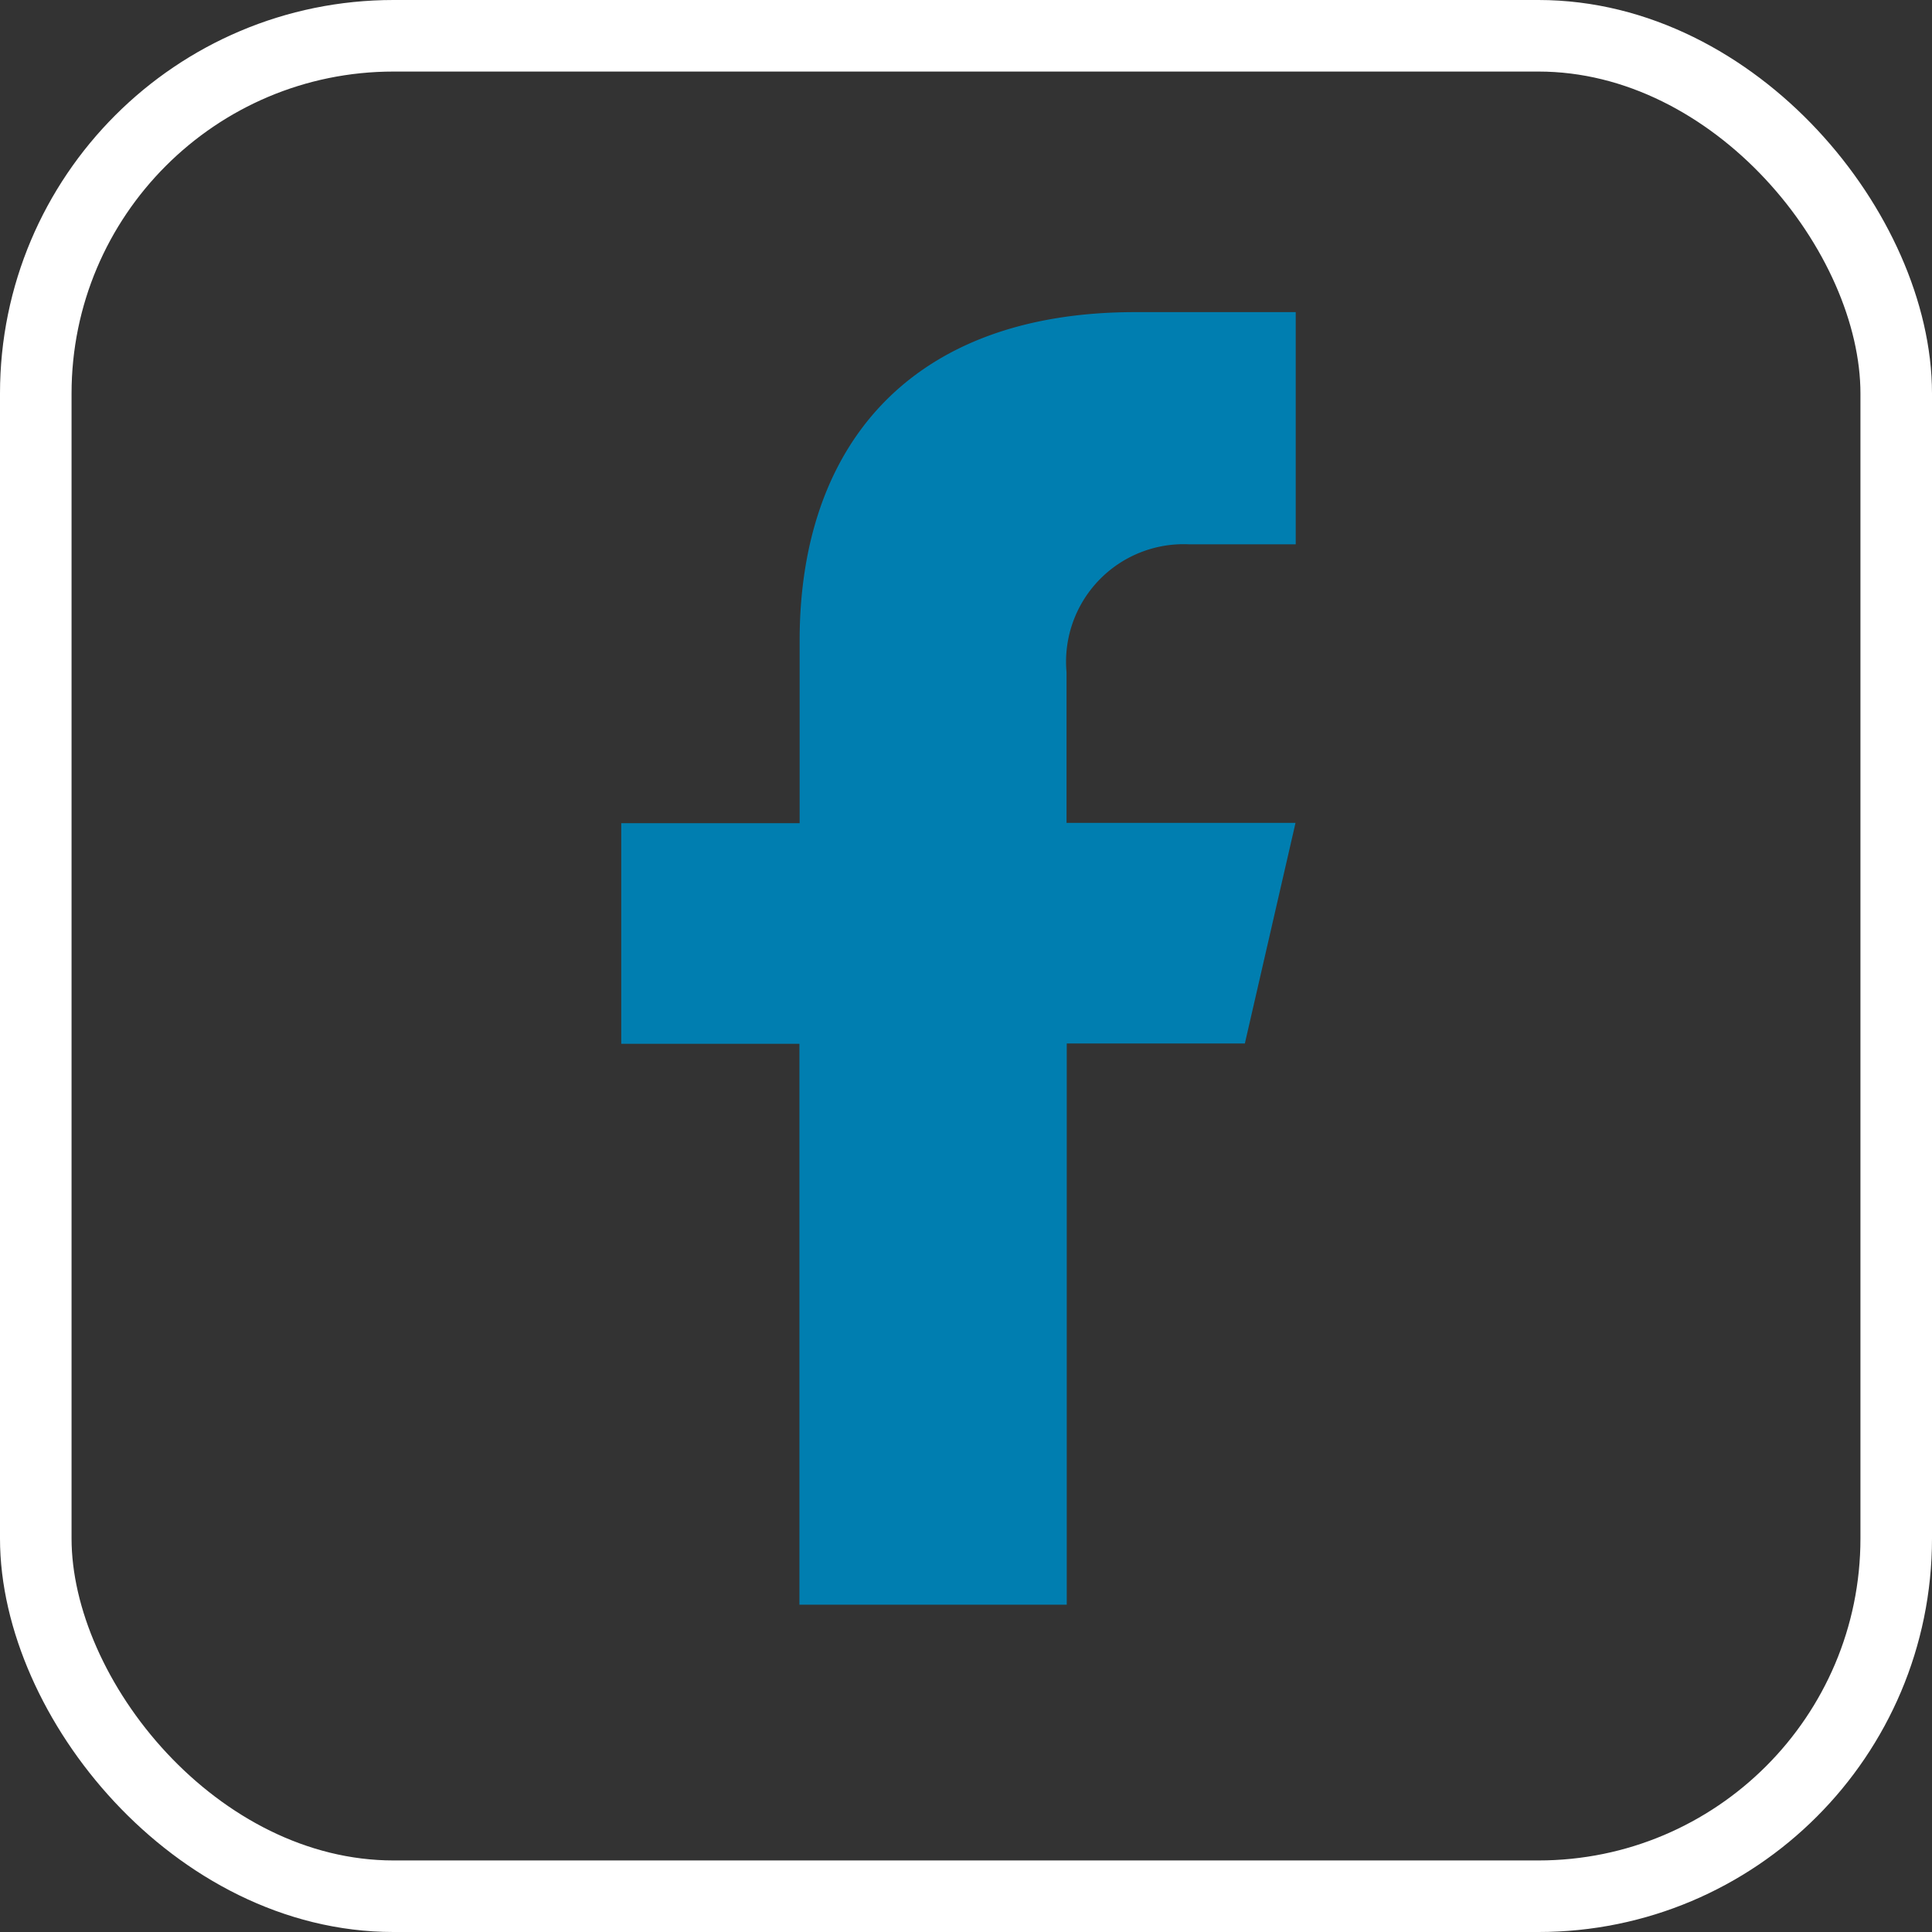 <svg xmlns="http://www.w3.org/2000/svg" width="27" height="27" viewBox="0 0 27 27">
  <rect x="0" y="0" width="27" height="27" fill="#333333" stroke="none"/>
  <g id="Facebook" transform="translate(0.5 0.5)">
    <rect id="Rectangle_7623" data-name="Rectangle 7623" width="26" height="26" rx="5" fill="none" stroke="#fff" stroke-linecap="round" stroke-linejoin="round" stroke-width="1"/>
    <path id="Path_1269" data-name="Path 1269" d="M386.548,274.145h1.488V270.9h-2.244c-3.166,0-4.689,1.892-4.689,4.59v2.552H378.61v3.083H381.1v7.839h3.736v-7.843h2.489l.708-3.083h-3.2v-2.105A1.643,1.643,0,0,1,386.548,274.145Z" transform="translate(-370.428 -267.038)" fill="#007eb0"/>
  </g>
</svg>
